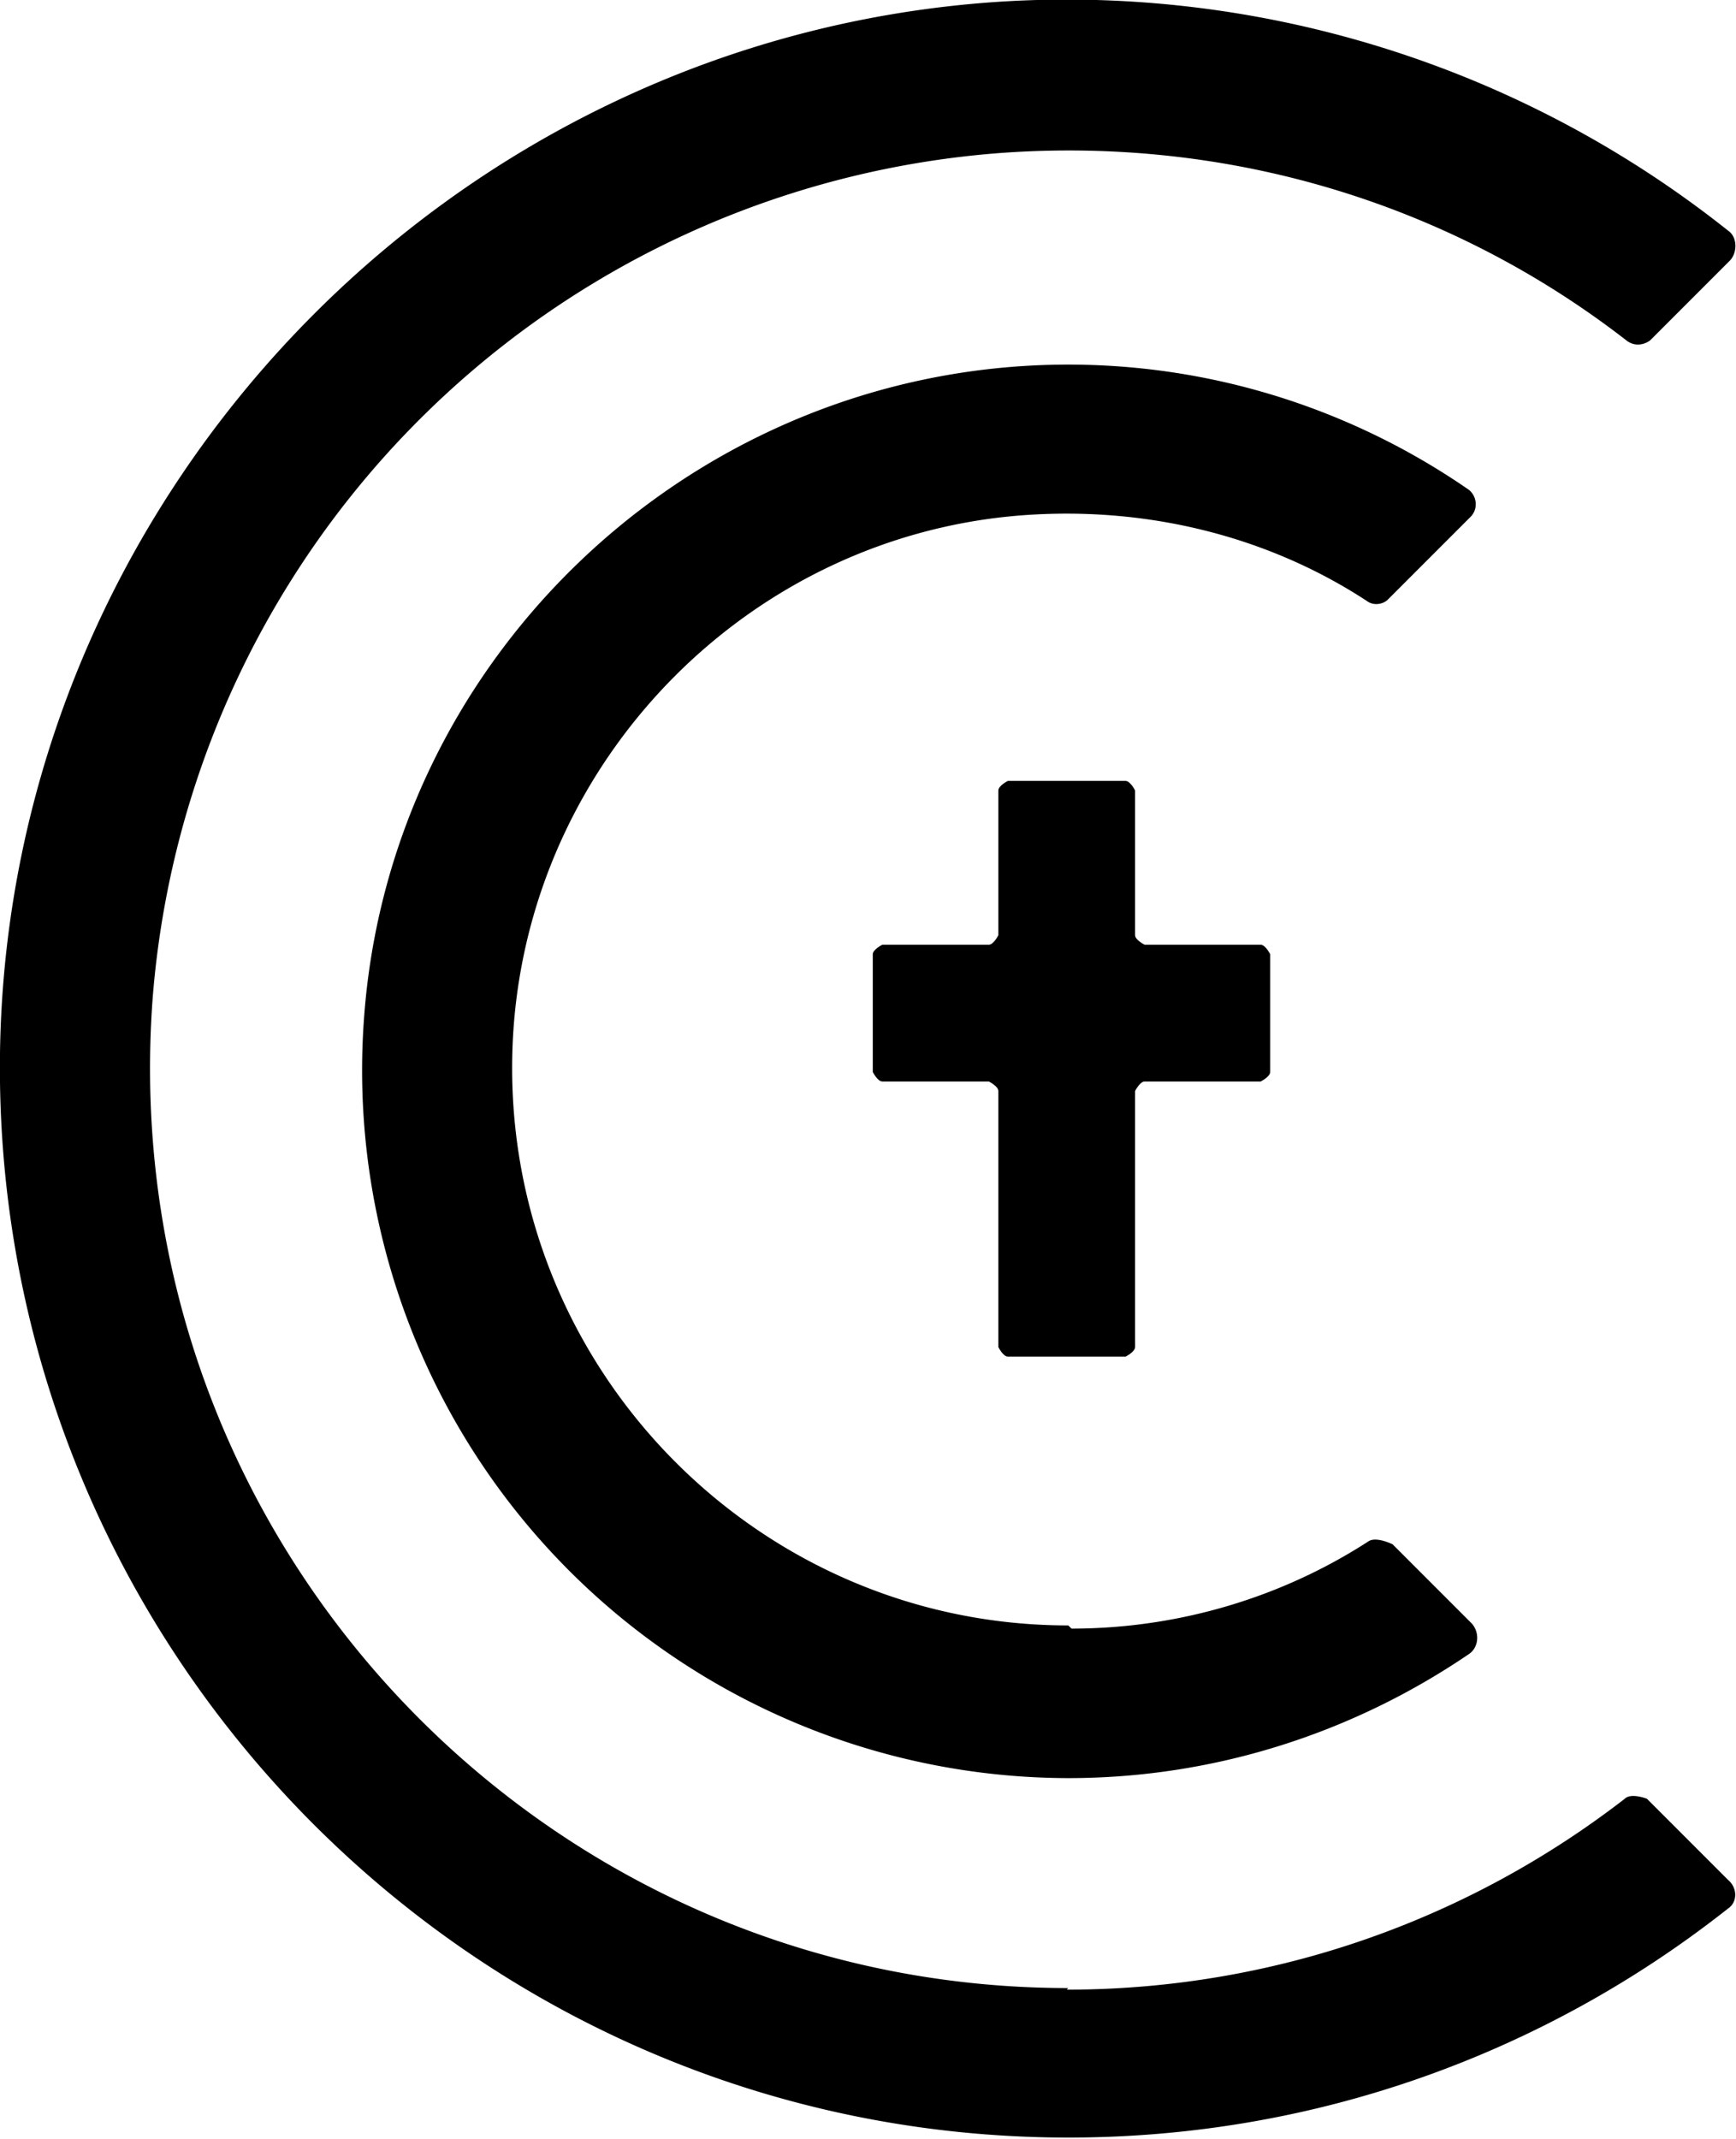 <?xml version="1.0" encoding="UTF-8"?>
<svg data-bbox="-0.001 -0.003 10.917 13.443" viewBox="0 0 10.92 13.45" xmlns="http://www.w3.org/2000/svg" data-type="shape">
    <g>
        <path d="M6.72 12.5C3.39 12.5.71 9.67.96 6.28A5.784 5.784 0 0 1 6.32.96c1.47-.1 2.84.35 3.91 1.18.05.04.11.03.15 0l.5-.5c.05-.05.05-.15-.01-.19A6.684 6.684 0 0 0 6.3.01C2.82.23.05 3.13 0 6.62c-.05 3.75 2.98 6.82 6.72 6.82 1.57 0 3.01-.54 4.15-1.44.06-.04.06-.13 0-.18l-.51-.51s-.1-.04-.14 0c-.97.75-2.19 1.2-3.51 1.2Z"/>
        <path d="M6.72 10.22c-2.01 0-3.63-1.71-3.49-3.75.12-1.71 1.49-3.1 3.2-3.23.8-.06 1.56.14 2.17.54.04.03.1.02.13-.01l.52-.52c.05-.05.04-.13-.01-.17-.78-.54-1.75-.84-2.78-.78-2.21.13-4.01 1.89-4.17 4.1a4.45 4.45 0 0 0 4.43 4.78c.93 0 1.8-.29 2.52-.78.06-.04.07-.13.02-.19l-.5-.5s-.1-.05-.15-.02c-.54.35-1.19.55-1.87.55Z"/>
        <path d="M7.93 5.94H7.2s-.06-.03-.06-.06v-.91s-.03-.06-.06-.06h-.74s-.06.03-.06.06v.91s-.03.06-.06.06h-.67s-.06.03-.06.06v.74s.03.06.06.06h.67s.06.03.06.06v1.61s.03.06.06.06h.74s.06-.03.06-.06V6.86s.03-.06.06-.06h.73s.06-.03.06-.06V6s-.03-.06-.06-.06Z"/>
    </g>
</svg>
